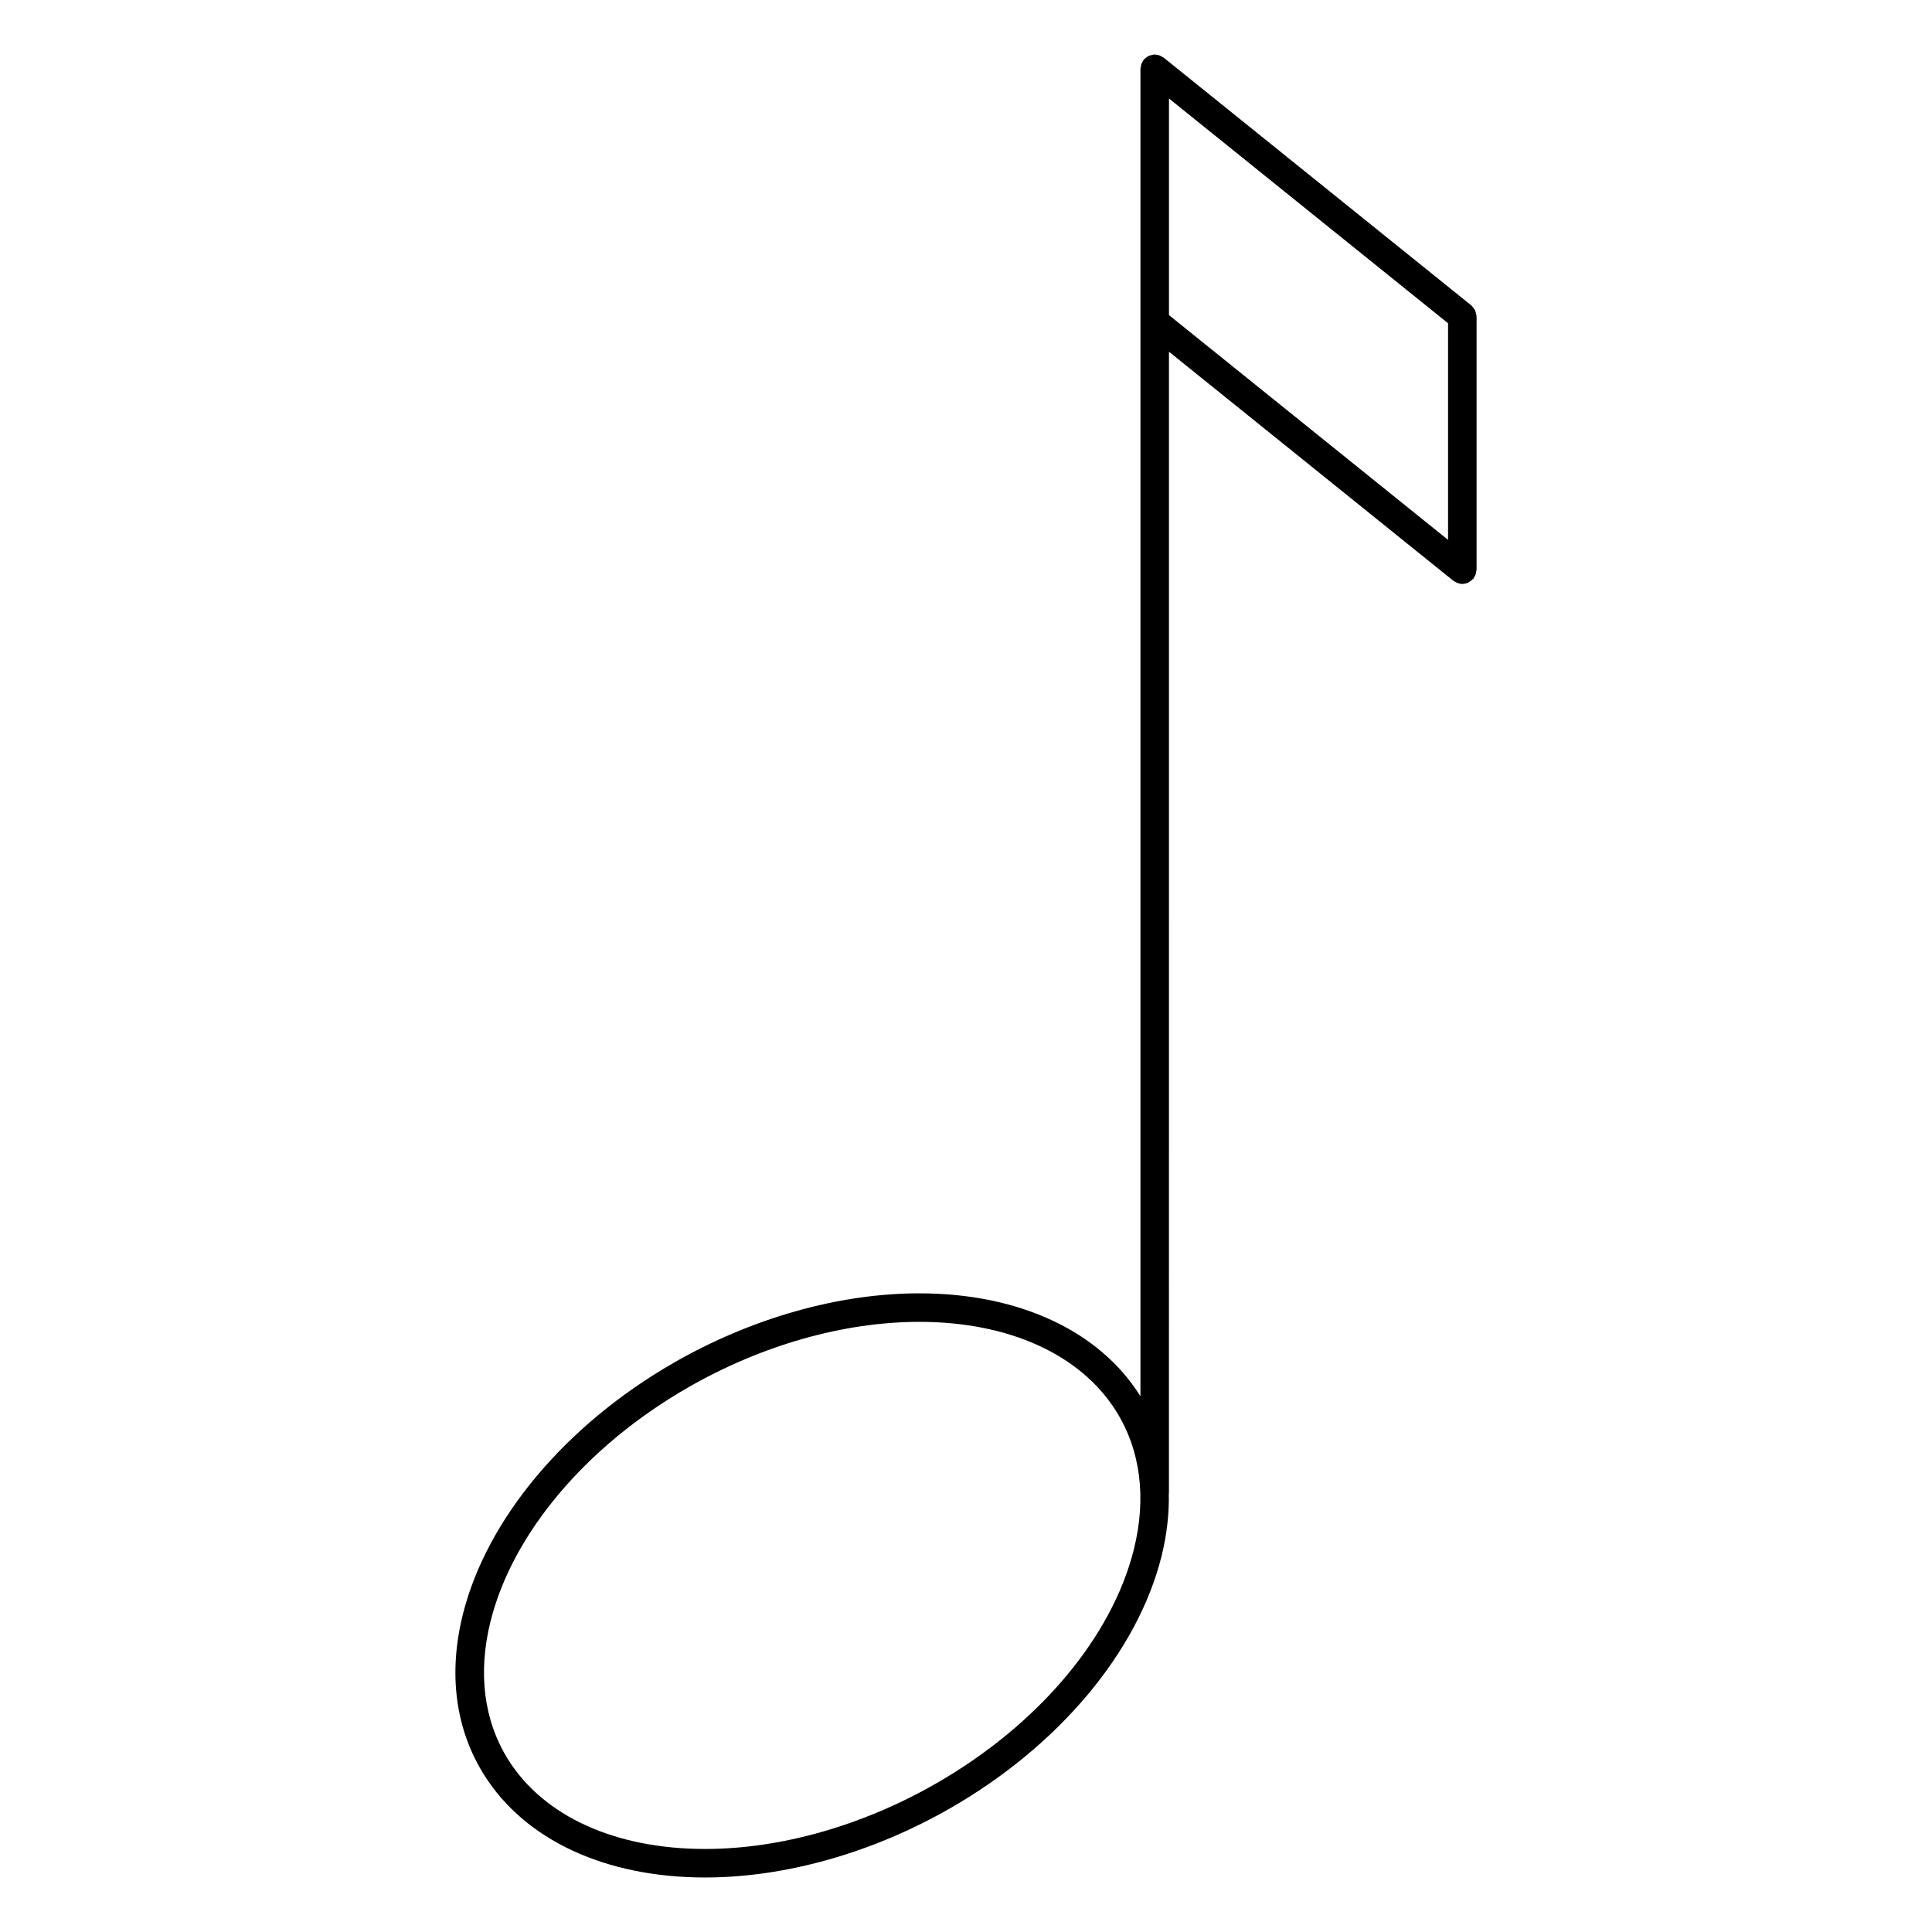<?xml version="1.0" encoding="UTF-8"?>
<!-- Uploaded to: ICON Repo, www.svgrepo.com, Generator: ICON Repo Mixer Tools -->
<svg fill="#000000" width="800px" height="800px" version="1.1" viewBox="144 144 512 512" xmlns="http://www.w3.org/2000/svg">
 <path d="m535.21 295.46c0.023-0.168 0.102-0.312 0.102-0.484v-67.109c0-0.07-0.035-0.125-0.039-0.195-0.016-0.266-0.09-0.516-0.156-0.766-0.059-0.223-0.105-0.449-0.203-0.648-0.102-0.211-0.246-0.383-0.383-0.574-0.156-0.211-0.301-0.418-0.5-0.598-0.051-0.047-0.074-0.109-0.125-0.156l-81.527-65.66c-0.133-0.105-0.297-0.141-0.441-0.227-0.223-0.137-0.434-0.266-0.68-0.359-0.258-0.09-0.504-0.117-0.762-0.152-0.168-0.02-0.316-0.102-0.488-0.102-0.07 0-0.125 0.035-0.195 0.039-0.262 0.016-0.504 0.086-0.75 0.152-0.23 0.059-0.465 0.105-0.676 0.207-0.195 0.098-0.363 0.238-0.543 0.371-0.223 0.16-0.438 0.312-0.621 0.516-0.047 0.051-0.105 0.07-0.152 0.125-0.105 0.133-0.137 0.293-0.223 0.43-0.141 0.227-0.277 0.441-0.363 0.695-0.09 0.25-0.117 0.5-0.152 0.754-0.023 0.168-0.102 0.312-0.102 0.484v351.83c-0.012-0.02-0.02-0.039-0.031-0.055-10.844-17.312-32.199-27.23-58.59-27.23-21.32 0-44.457 6.555-65.141 18.449-28.652 16.484-49.516 41.406-55.812 66.66-3.91 15.684-1.969 30.371 5.613 42.473 10.844 17.301 32.199 27.223 58.582 27.223 21.32 0 44.449-6.551 65.121-18.438 28.656-16.473 49.531-41.395 55.836-66.664 1.422-5.707 2.047-11.27 1.934-16.637 0.004-0.074 0.039-0.133 0.039-0.203l0.008-302.4 75.371 60.703c0.176 0.141 0.379 0.211 0.57 0.316 0.152 0.086 0.281 0.18 0.441 0.242 0.438 0.172 0.898 0.277 1.359 0.277 0.551 0 1.066-0.133 1.543-0.344 0.117-0.055 0.215-0.156 0.328-0.227 0.348-0.203 0.664-0.43 0.934-0.73 0.047-0.047 0.105-0.059 0.141-0.109 0.105-0.133 0.137-0.293 0.223-0.43 0.141-0.227 0.277-0.441 0.363-0.695 0.082-0.25 0.113-0.496 0.148-0.758zm-90.73 259.16c-5.812 23.316-25.352 46.473-52.27 61.938-19.543 11.246-41.336 17.438-61.355 17.438-23.73 0-42.75-8.629-52.18-23.68-6.465-10.316-8.082-22.984-4.68-36.633 5.812-23.297 25.34-46.453 52.25-61.934 19.555-11.25 41.352-17.445 61.375-17.445 23.73 0 42.75 8.637 52.18 23.688 6.465 10.32 8.082 22.98 4.68 36.629zm9.309-384.52 73.961 59.57v57.402l-73.961-59.566z"/>
</svg>